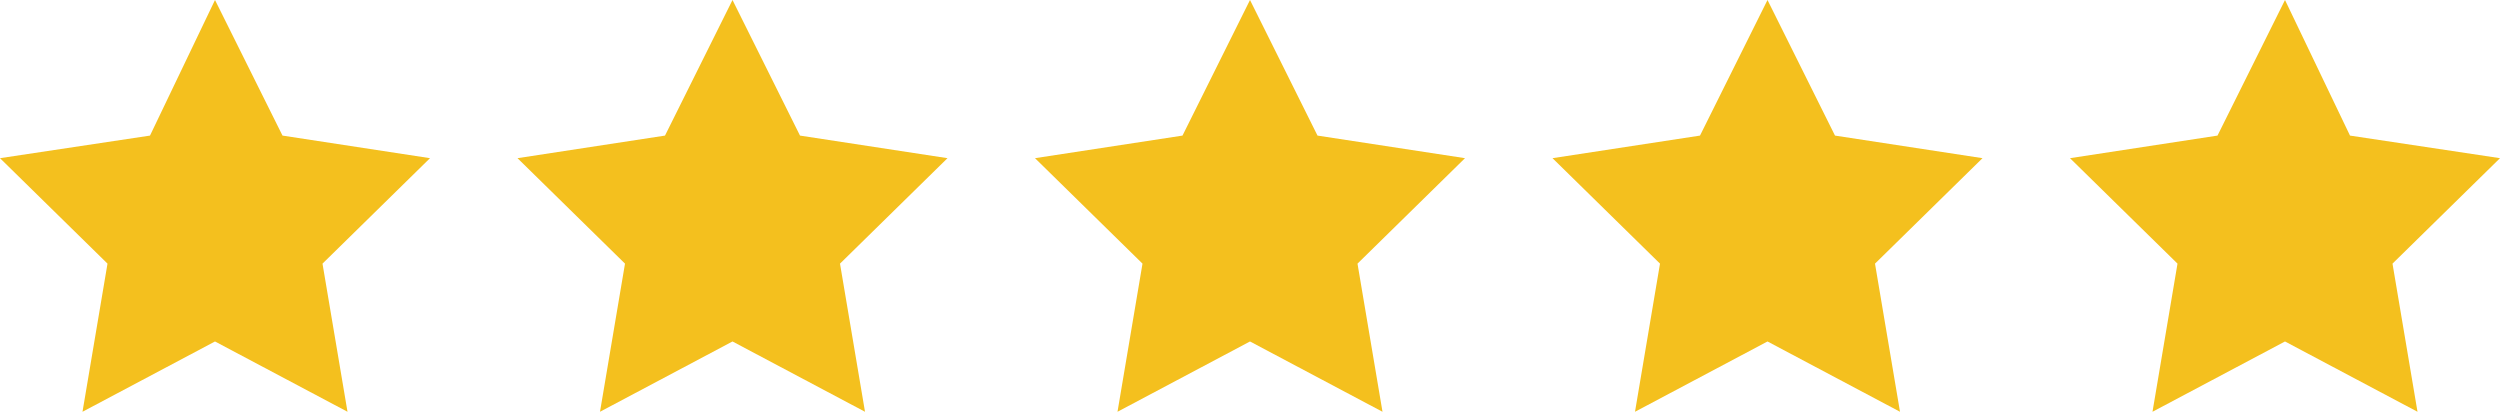 <svg width="170" height="28" viewBox="0 0 170 28" fill="none" xmlns="http://www.w3.org/2000/svg">
<g clip-path="url(#clip0_21_6906)">
<path d="M170 10.756L159.8 9.22L155.38 0L150.79 9.22L140.76 10.756L148.07 17.927L146.37 28L155.38 23.22L164.39 28L162.69 17.927L170 10.756ZM124.78 9.22L120.19 0L115.6 9.22L105.57 10.756L112.88 17.927L111.18 28L120.19 23.22L129.2 28L127.5 17.927L134.81 10.756L124.78 9.22ZM89.59 9.22L85 0L80.41 9.22L70.38 10.756L77.69 17.927L75.99 28L85 23.22L94.01 28L92.31 17.927L99.62 10.756L89.59 9.22ZM54.4 9.22L49.81 0L45.22 9.22L35.19 10.756L42.5 17.927L40.8 28L49.81 23.22L58.82 28L57.12 17.927L64.43 10.756L54.4 9.22ZM19.21 9.22L14.62 0L10.2 9.22L0 10.756L7.31 17.927L5.61 28L14.62 23.22L23.63 28L21.93 17.927L29.24 10.756L19.21 9.22Z" fill="#F4C01E"/>
</g>
<defs>
<clipPath id="clip0_21_6906">
<rect width="170" height="28" fill="white"/>
</clipPath>
</defs>
</svg>
